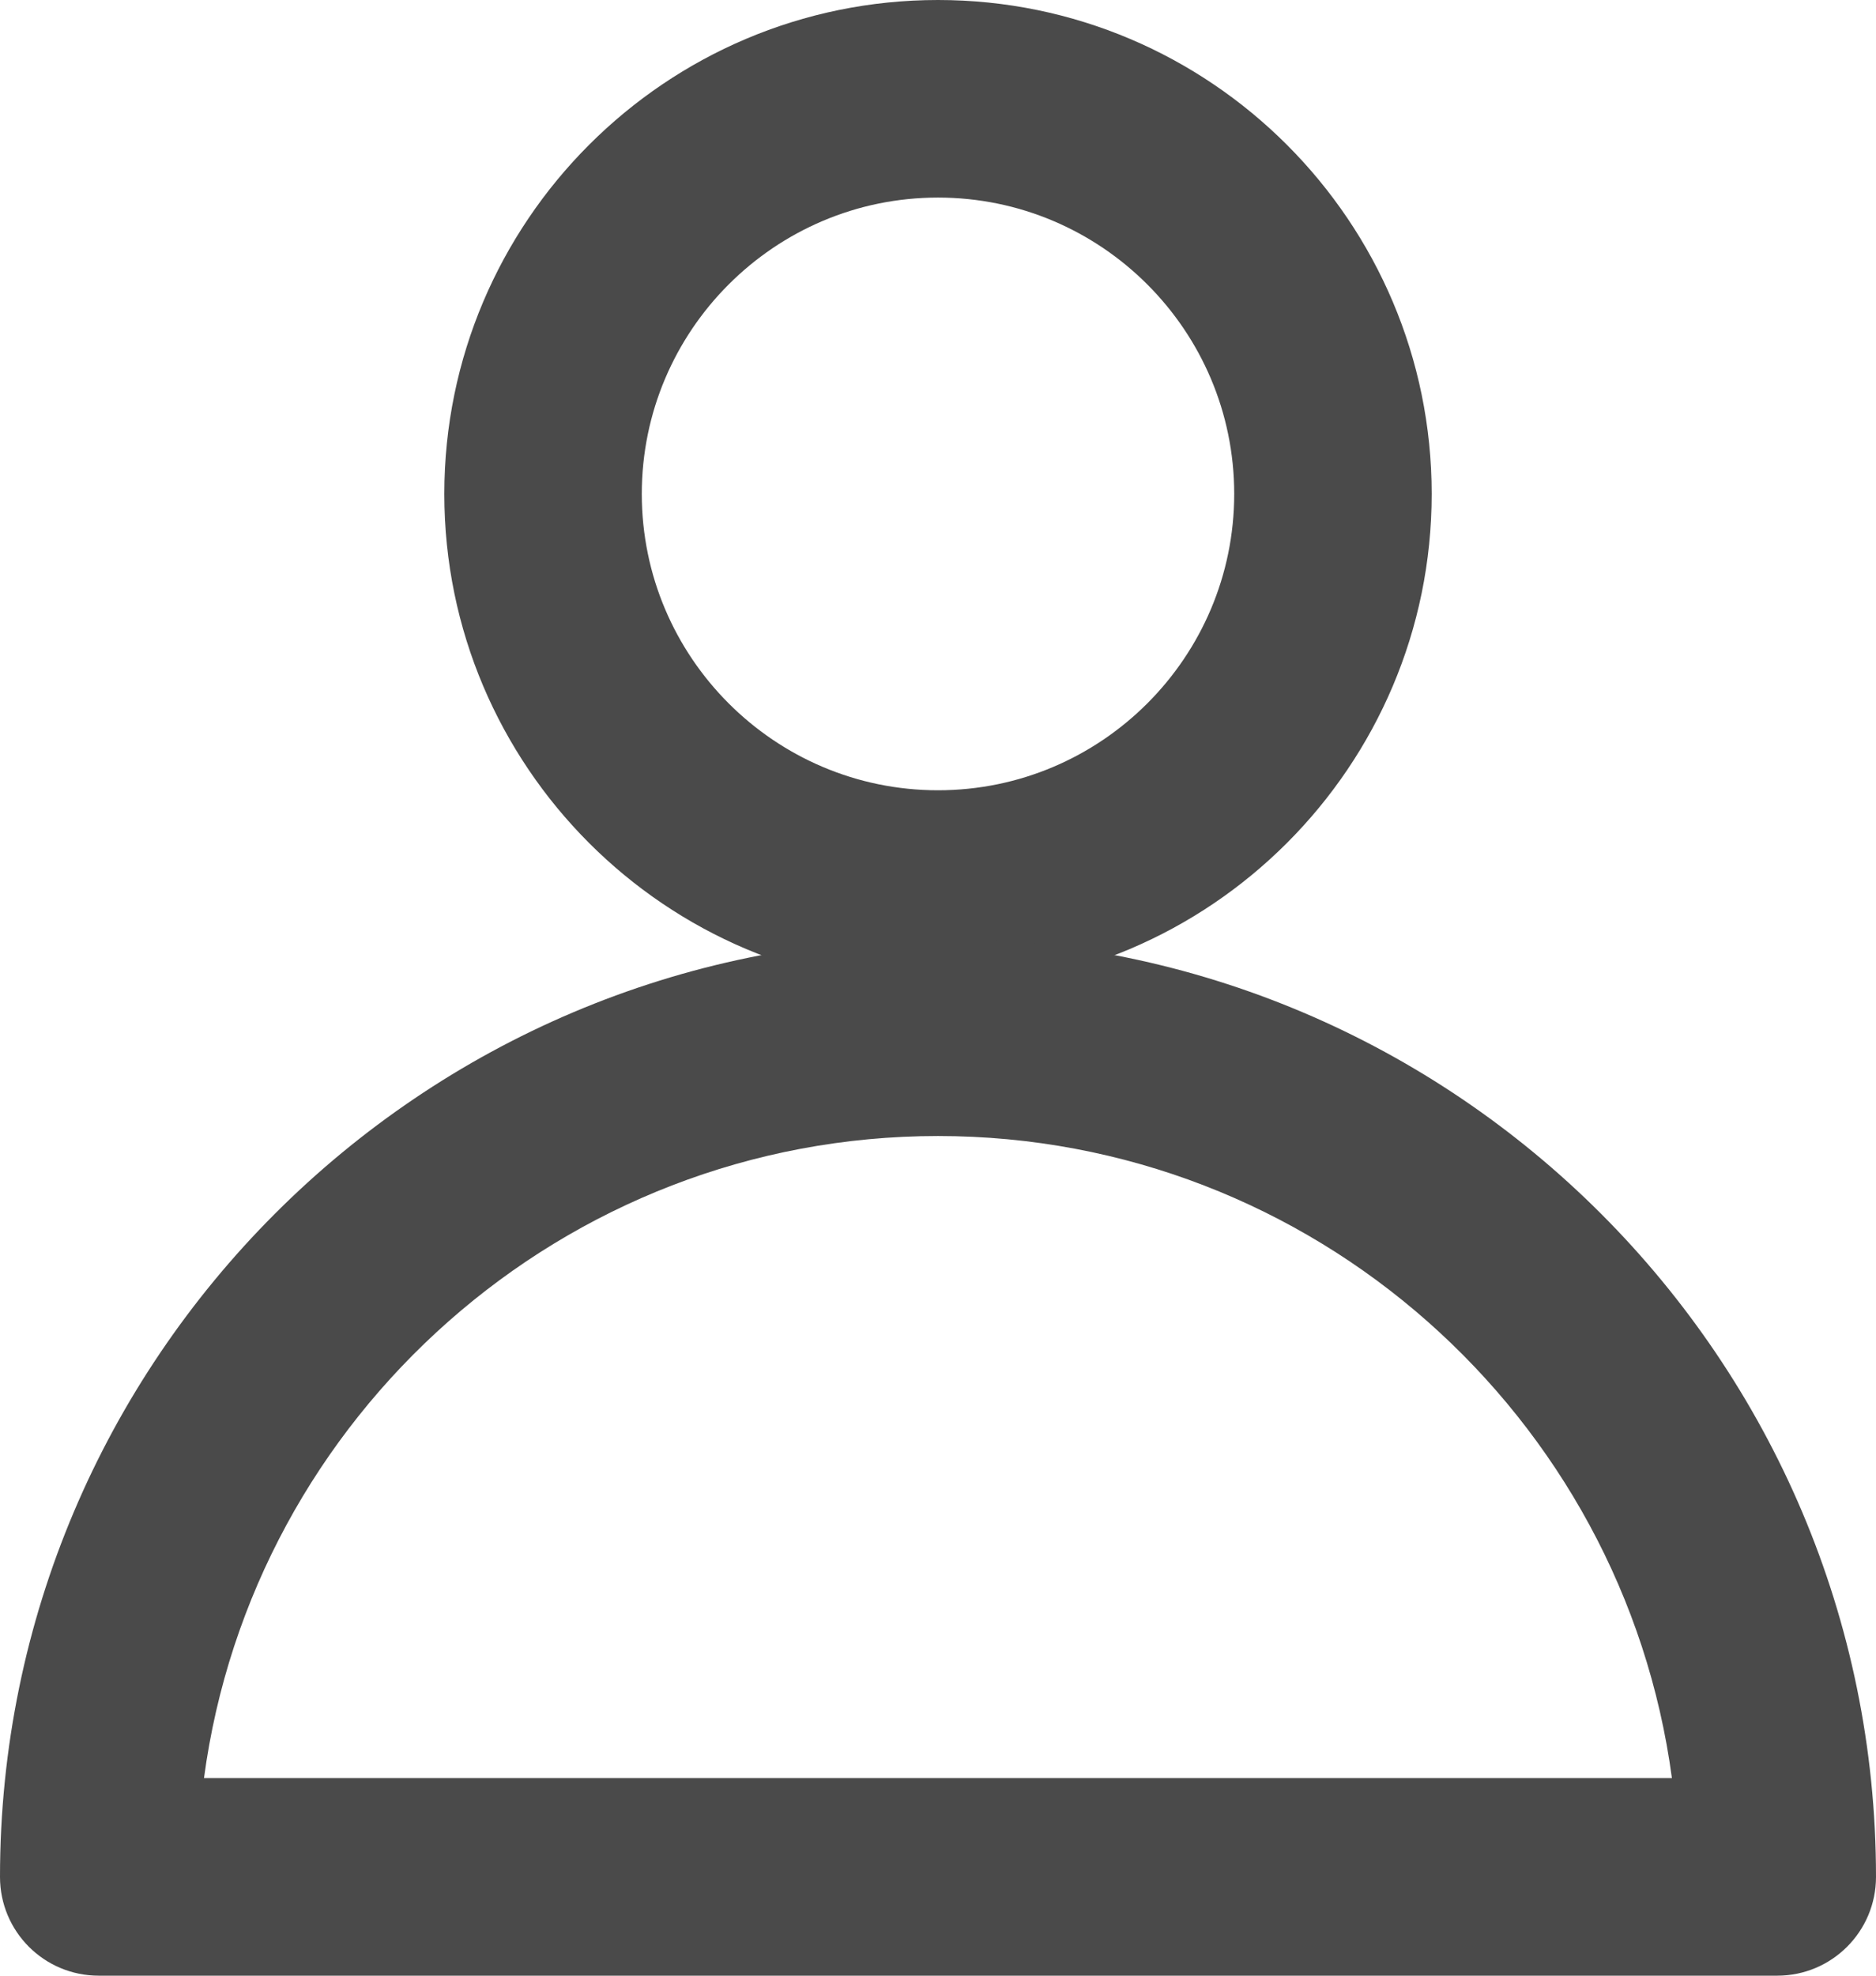 <?xml version="1.0" encoding="UTF-8" standalone="no"?>
<svg width="19px" height="20px" viewBox="0 0 19 20" version="1.1" xmlns="http://www.w3.org/2000/svg" xmlns:xlink="http://www.w3.org/1999/xlink">
    <!-- Generator: Sketch 46.2 (44496) - http://www.bohemiancoding.com/sketch -->
    <desc>Created with Sketch.</desc>
    <defs></defs>
    <g id="1920" stroke="none" stroke-width="1" fill="none" fill-rule="evenodd">
        <g id="vorur-opin-karfa" transform="translate(-1525, -16)" fill="#4A4A4A">
            <g id="Group-8" transform="translate(1449, 0)">
                <g id="Group-18" transform="translate(63, 3)">
                    <g id="Page-1" transform="translate(13, 13)">
                        <path d="M9.5,2 C7.846,2 6.5,3.346 6.5,5 C6.5,6.654 7.846,8 9.5,8 C11.154,8 12.5,6.654 12.5,5 C12.5,3.346 11.154,2 9.5,2 M9.5,10 C6.743,10 4.5,7.757 4.5,5 C4.5,2.243 6.743,0 9.5,0 C12.257,0 14.5,2.243 14.5,5 C14.5,7.757 12.257,10 9.5,10" id="Fill-1"></path>
                        <g id="Group-5" transform="translate(0, 9)">
                            <path d="M2.066,9 L16.933,9 C16.443,5.336 13.296,2.5 9.5,2.5 C5.703,2.5 2.556,5.336 2.066,9 M18,11 L1,11 C0.447,11 0,10.553 0,10 C0,4.762 4.261,0.5 9.5,0.5 C14.738,0.5 19,4.762 19,10 C19,10.553 18.552,11 18,11" id="Fill-3"></path>
                        </g>
                    </g>
                </g>
            </g>
        </g>
    </g>
</svg>